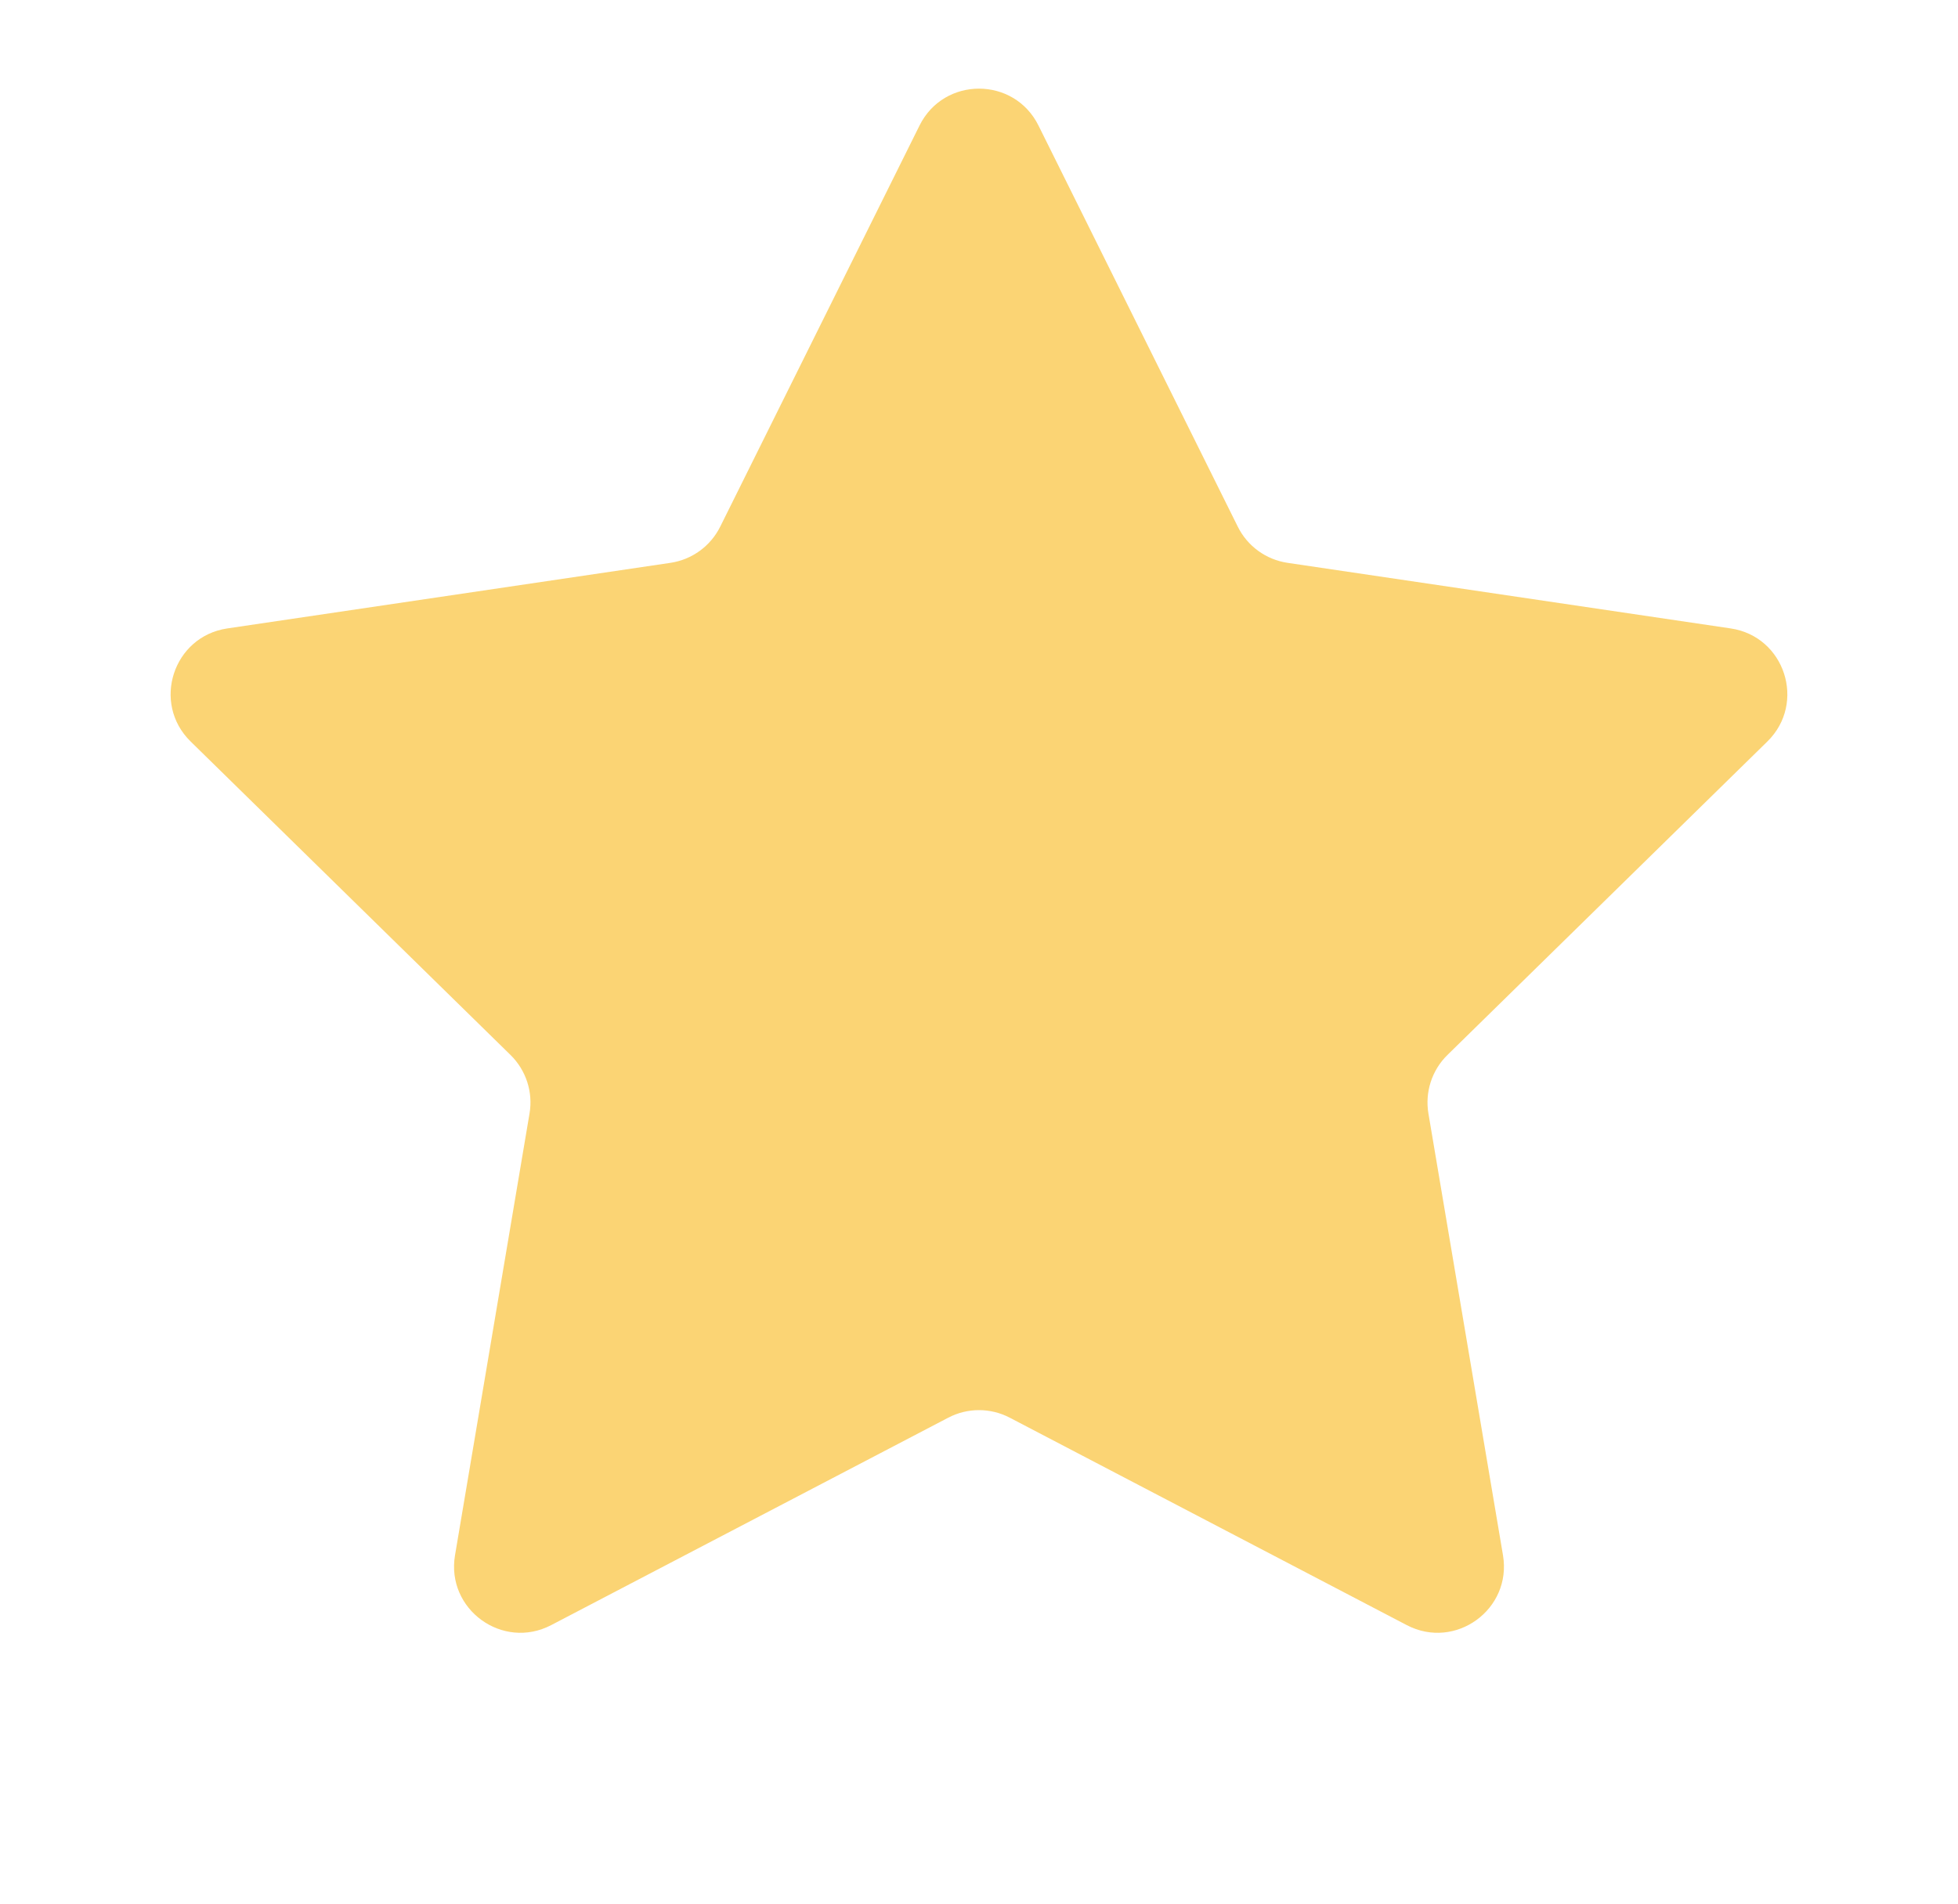 <svg width="36" height="35" viewBox="0 0 36 35" fill="none" xmlns="http://www.w3.org/2000/svg">
<path d="M16.907 2.307C17.356 1.404 18.644 1.404 19.093 2.307L22.758 9.683C22.935 10.041 23.277 10.289 23.672 10.348L31.82 11.554C32.817 11.701 33.215 12.927 32.495 13.633L26.612 19.397C26.327 19.677 26.197 20.078 26.263 20.472L27.634 28.594C27.802 29.588 26.759 30.346 25.865 29.879L18.565 26.065C18.211 25.88 17.789 25.88 17.435 26.065L10.134 29.879C9.24 30.346 8.198 29.588 8.366 28.594L9.736 20.472C9.803 20.078 9.672 19.677 9.387 19.397L3.505 13.633C2.784 12.927 3.182 11.701 4.18 11.554L12.328 10.348C12.723 10.289 13.064 10.041 13.242 9.683L16.907 2.307Z" fill="#FBD474"/>
</svg>

